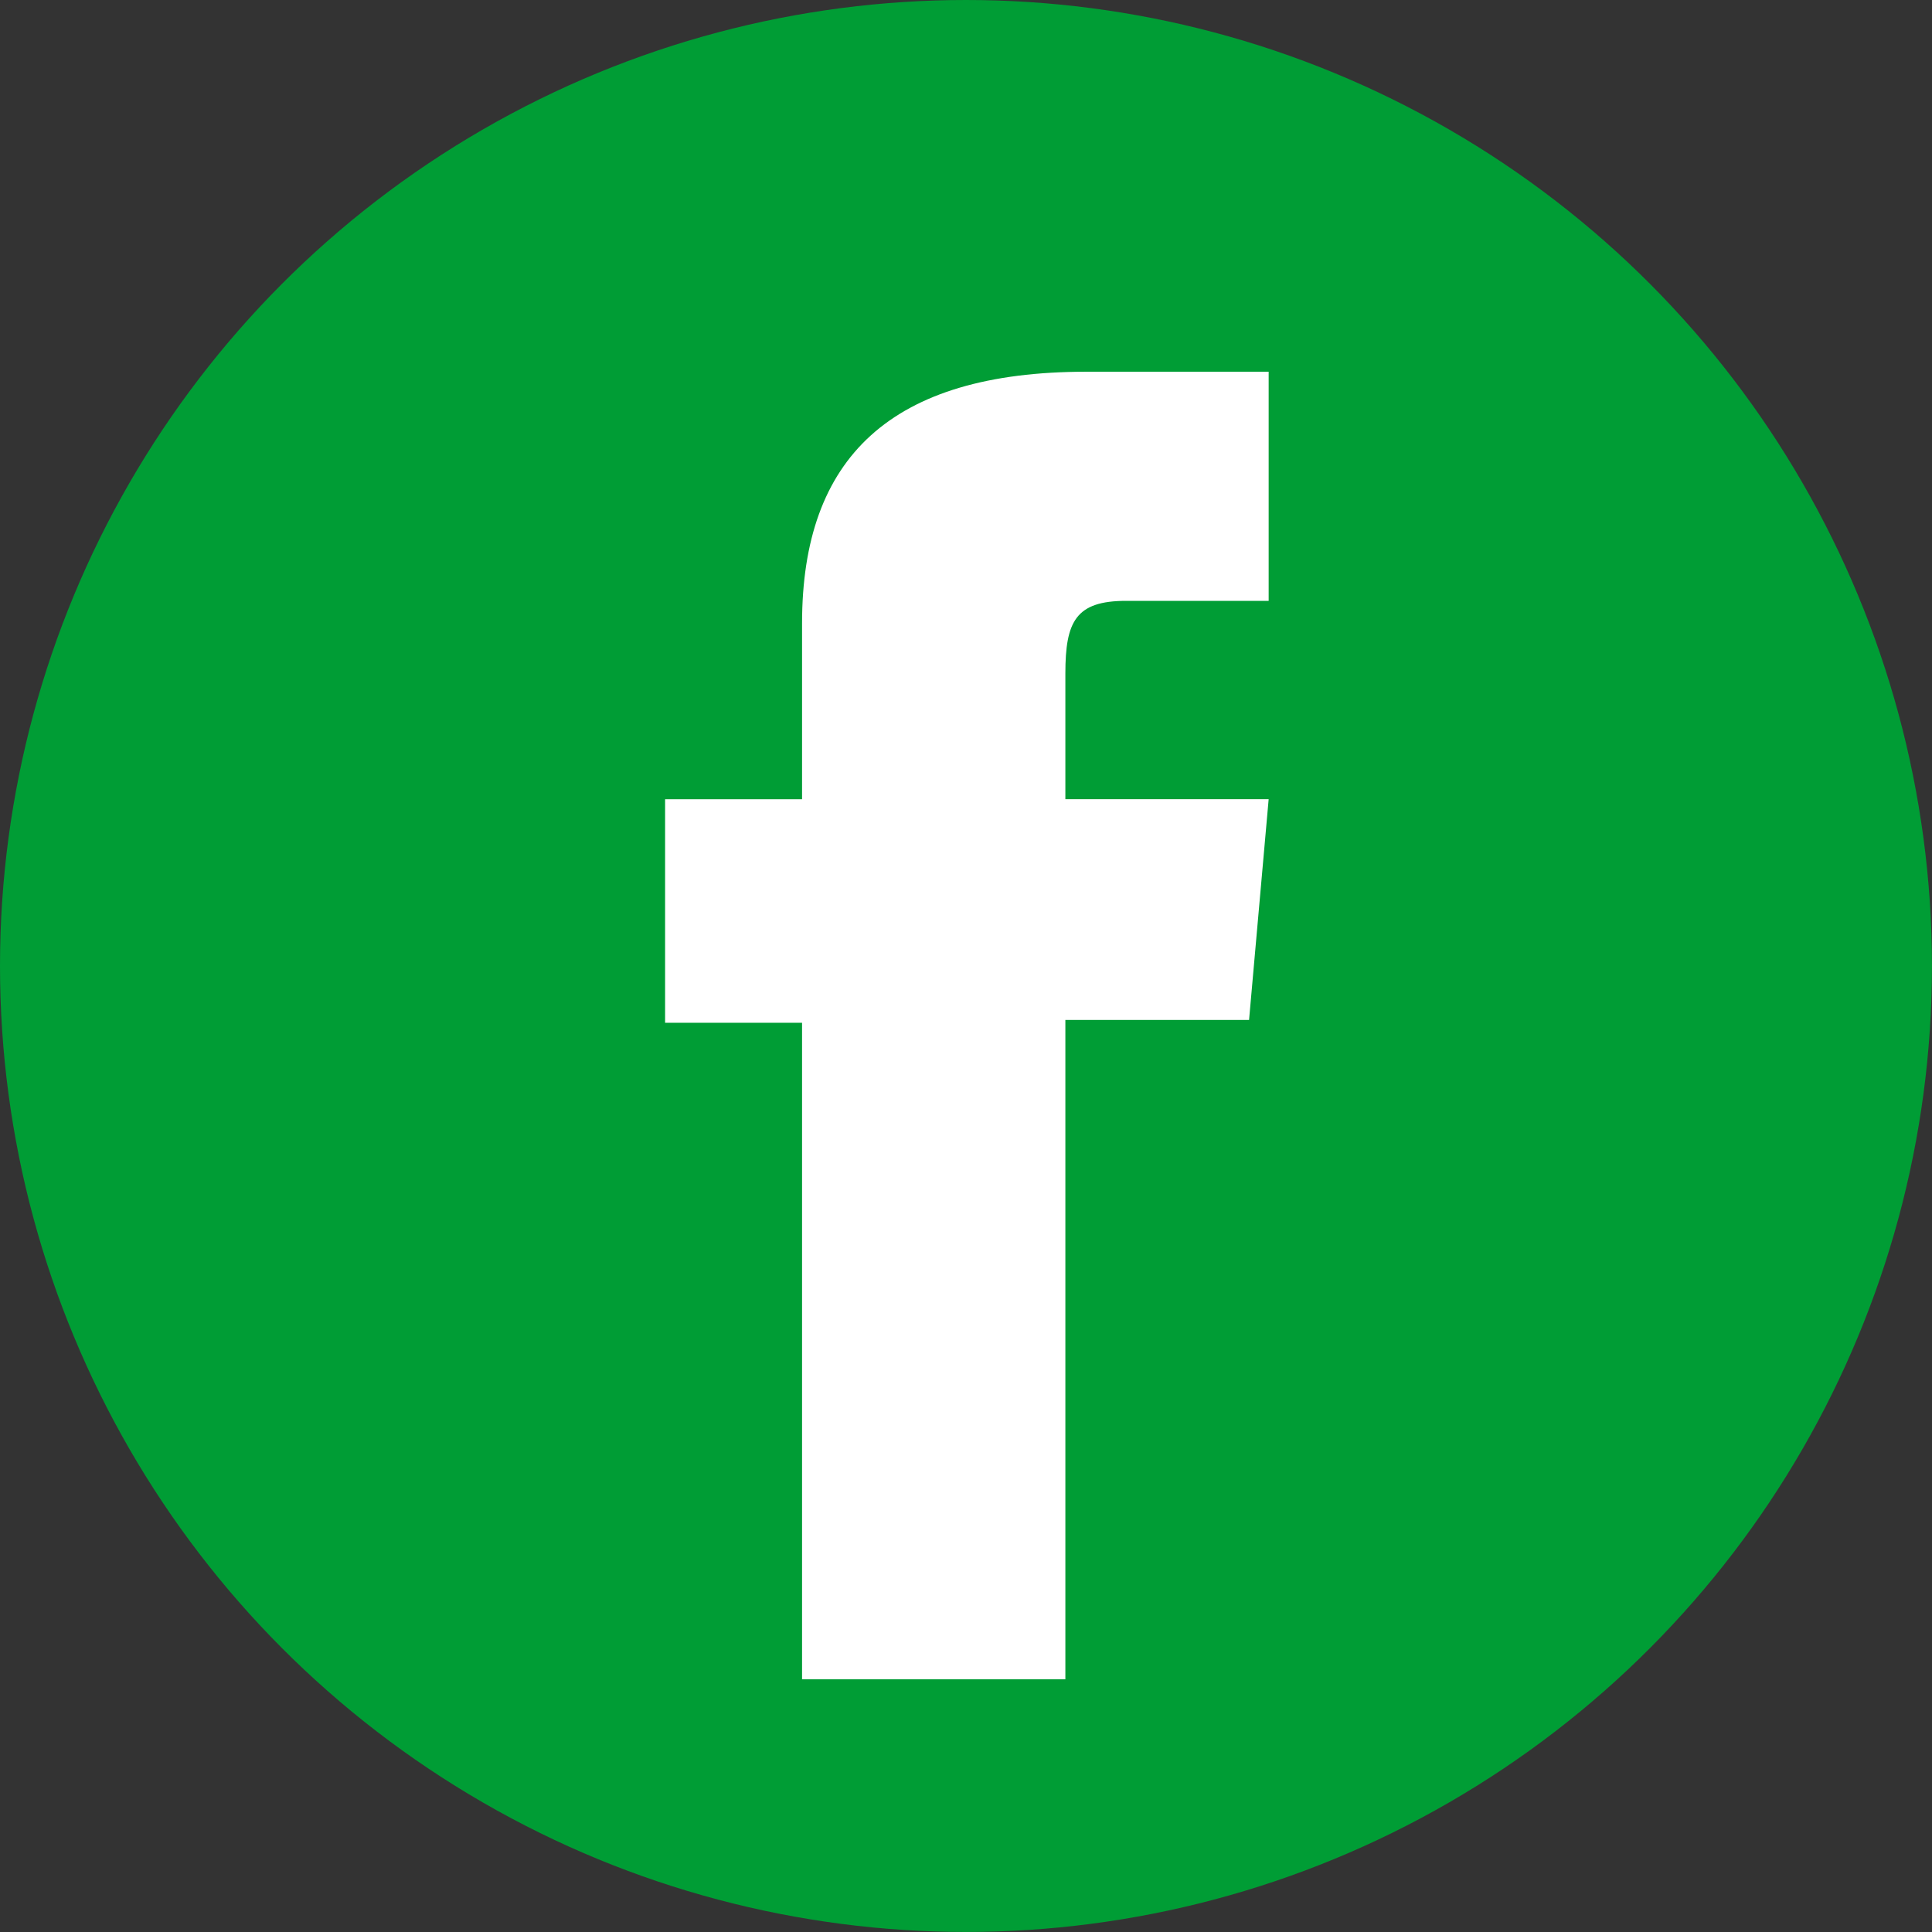 <?xml version="1.0" encoding="UTF-8"?><svg id="_イヤー_1" xmlns="http://www.w3.org/2000/svg" viewBox="0 0 46.225 46.225"><rect x="0" y="0" width="46.225" height="46.225" fill="#333333" stroke="none"/><defs><style>.cls-1{fill:#fff;}.cls-2{fill:#009d35;}</style></defs><circle class="cls-2" cx="23.112" cy="23.112" r="23.112"/><path class="cls-1" d="M19.19,40.179h6.3v-15.776h4.395l.469-5.282h-4.864v-3.008c0-1.245,.25-1.737,1.454-1.737h3.41v-5.482h-4.362c-4.688,0-6.802,2.065-6.802,6.017v4.212h-3.277v5.348h3.277v15.71Z"/></svg>